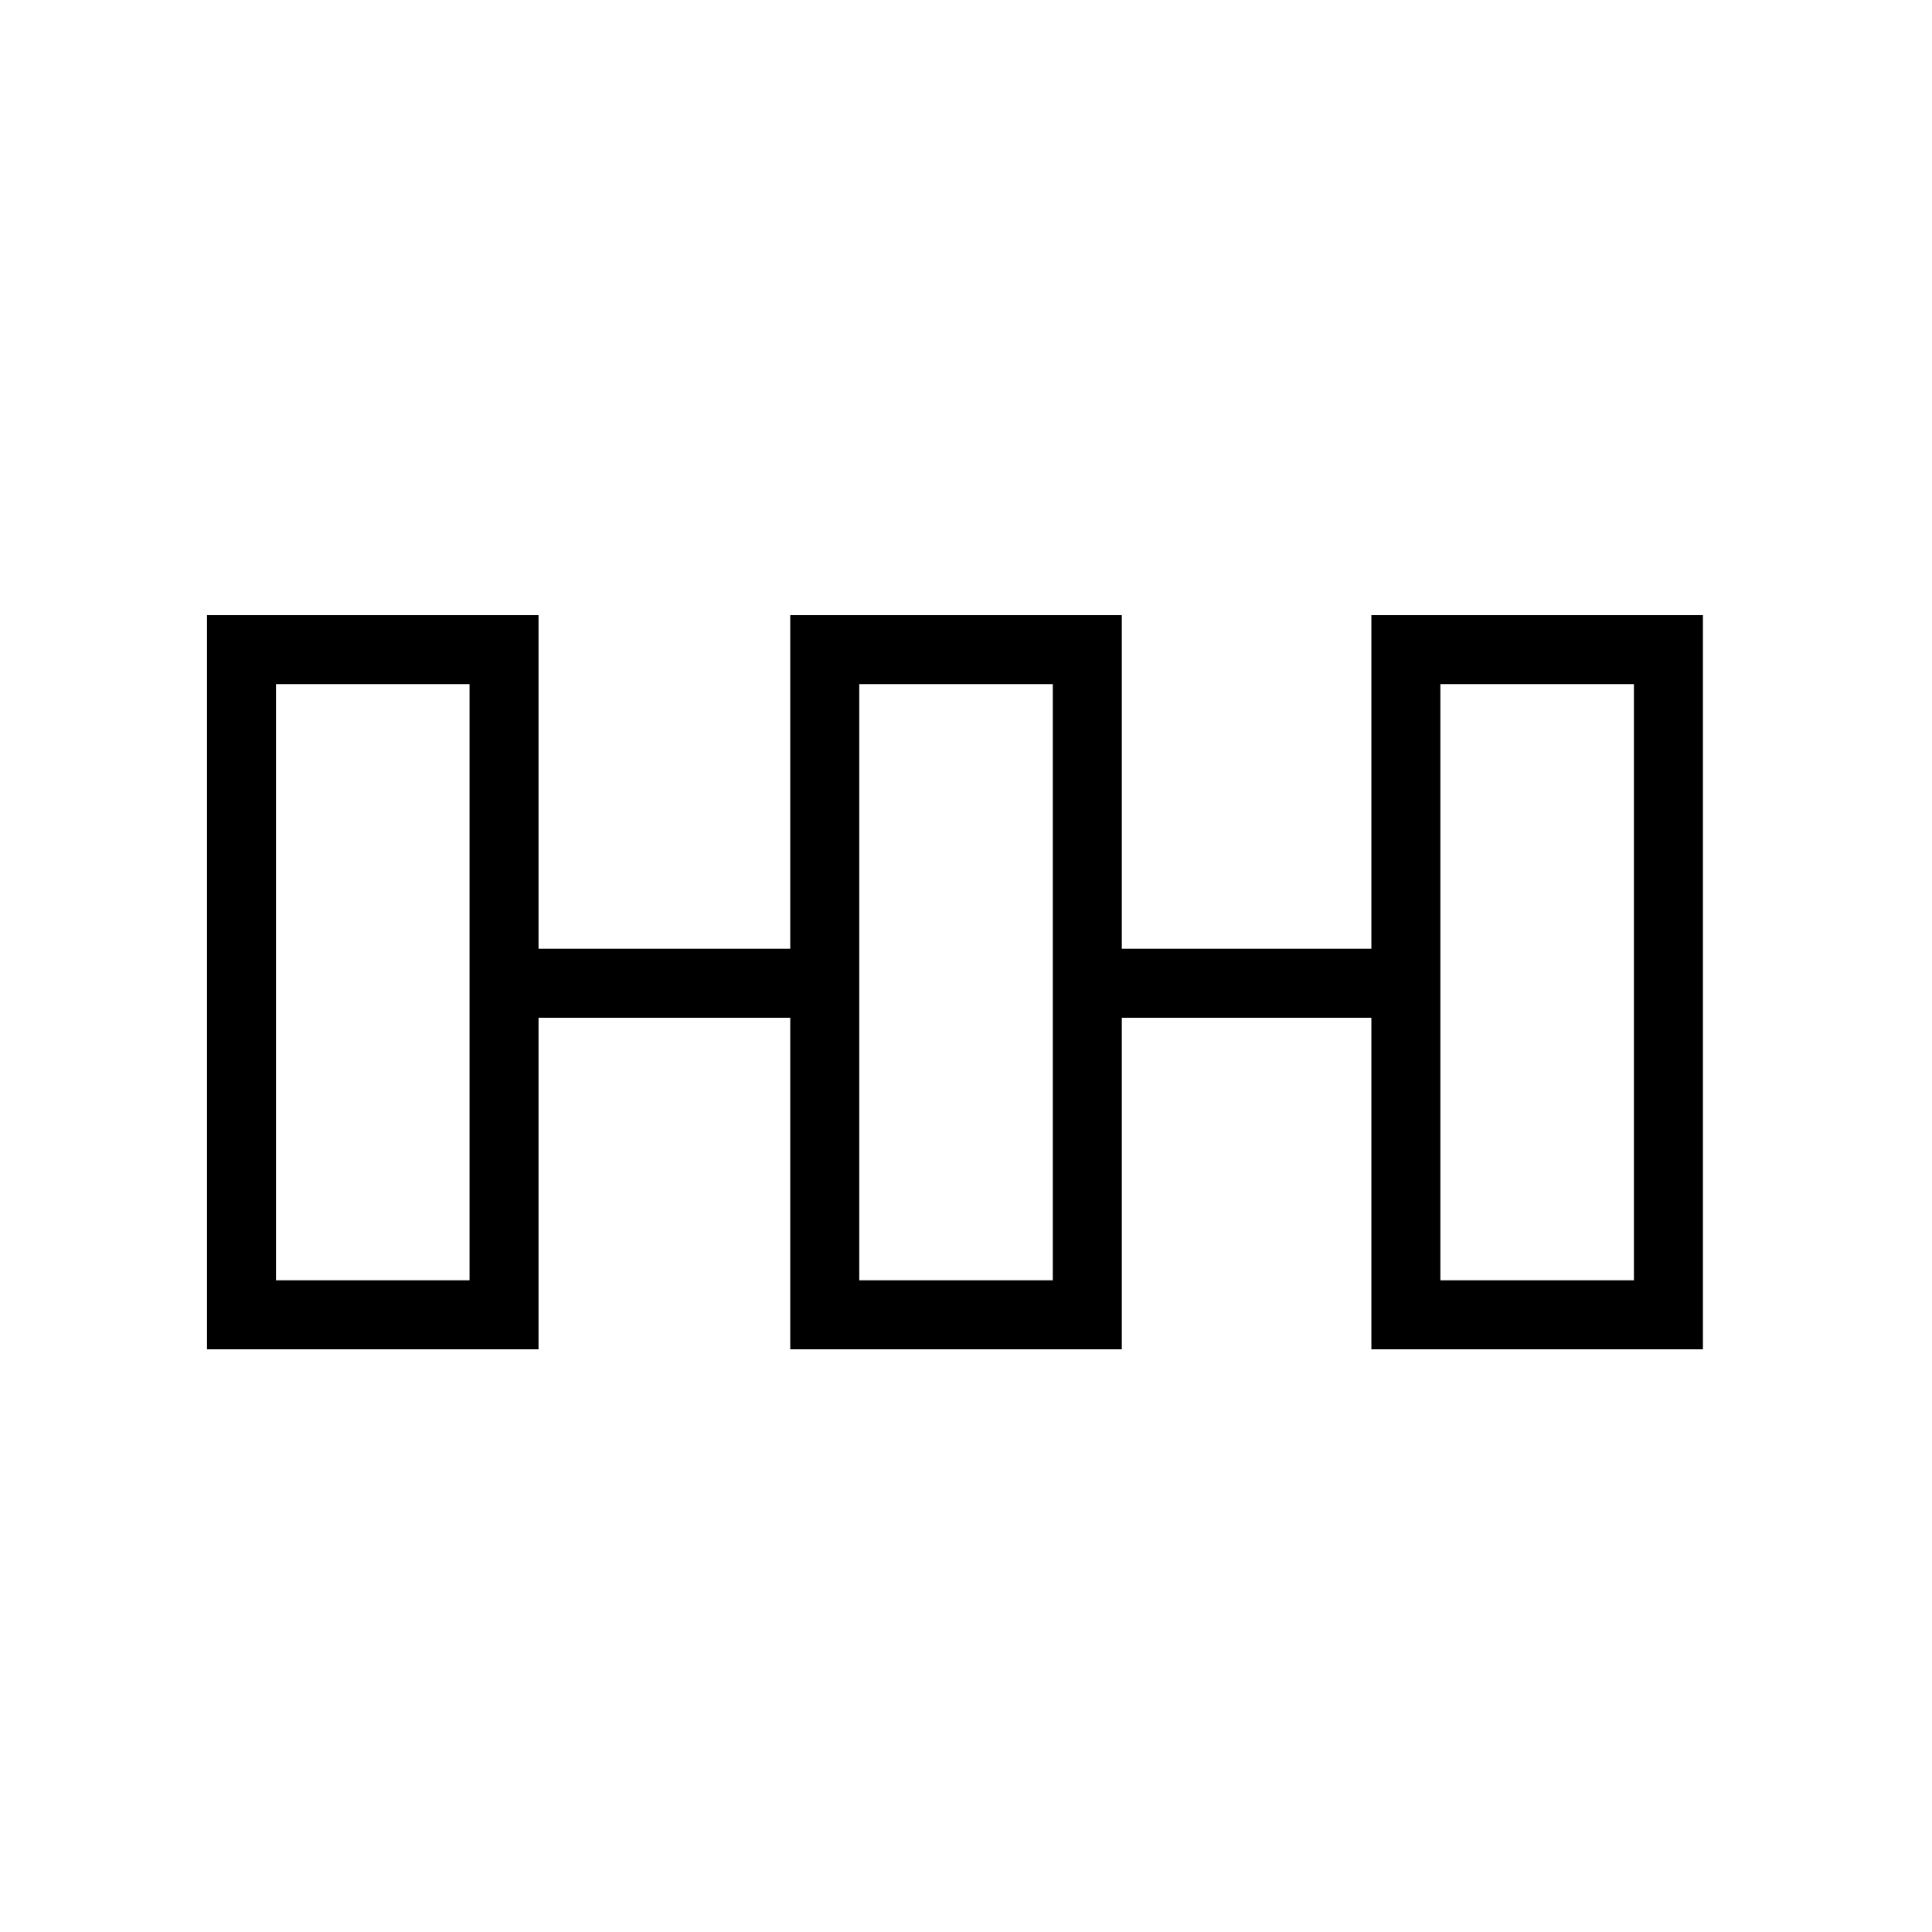 <svg xmlns="http://www.w3.org/2000/svg" width="56" height="56" viewBox="0 0 56 56" fill="none"><rect width="56" height="56" fill="white"></rect><path d="M31.516 18.83H23.906V38.11H31.516V18.83Z" stroke="black" stroke-width="2" stroke-miterlimit="10"></path><path d="M48.36 18.83H40.75V38.11H48.36V18.83Z" stroke="black" stroke-width="2" stroke-miterlimit="10"></path><path d="M14.61 18.83H7V38.11H14.61V18.83Z" stroke="black" stroke-width="2" stroke-miterlimit="10"></path><path d="M15.109 28.5H23.609" stroke="black" stroke-width="2" stroke-miterlimit="10"></path><path d="M32.438 28.5H40.938" stroke="black" stroke-width="2" stroke-miterlimit="10"></path></svg>